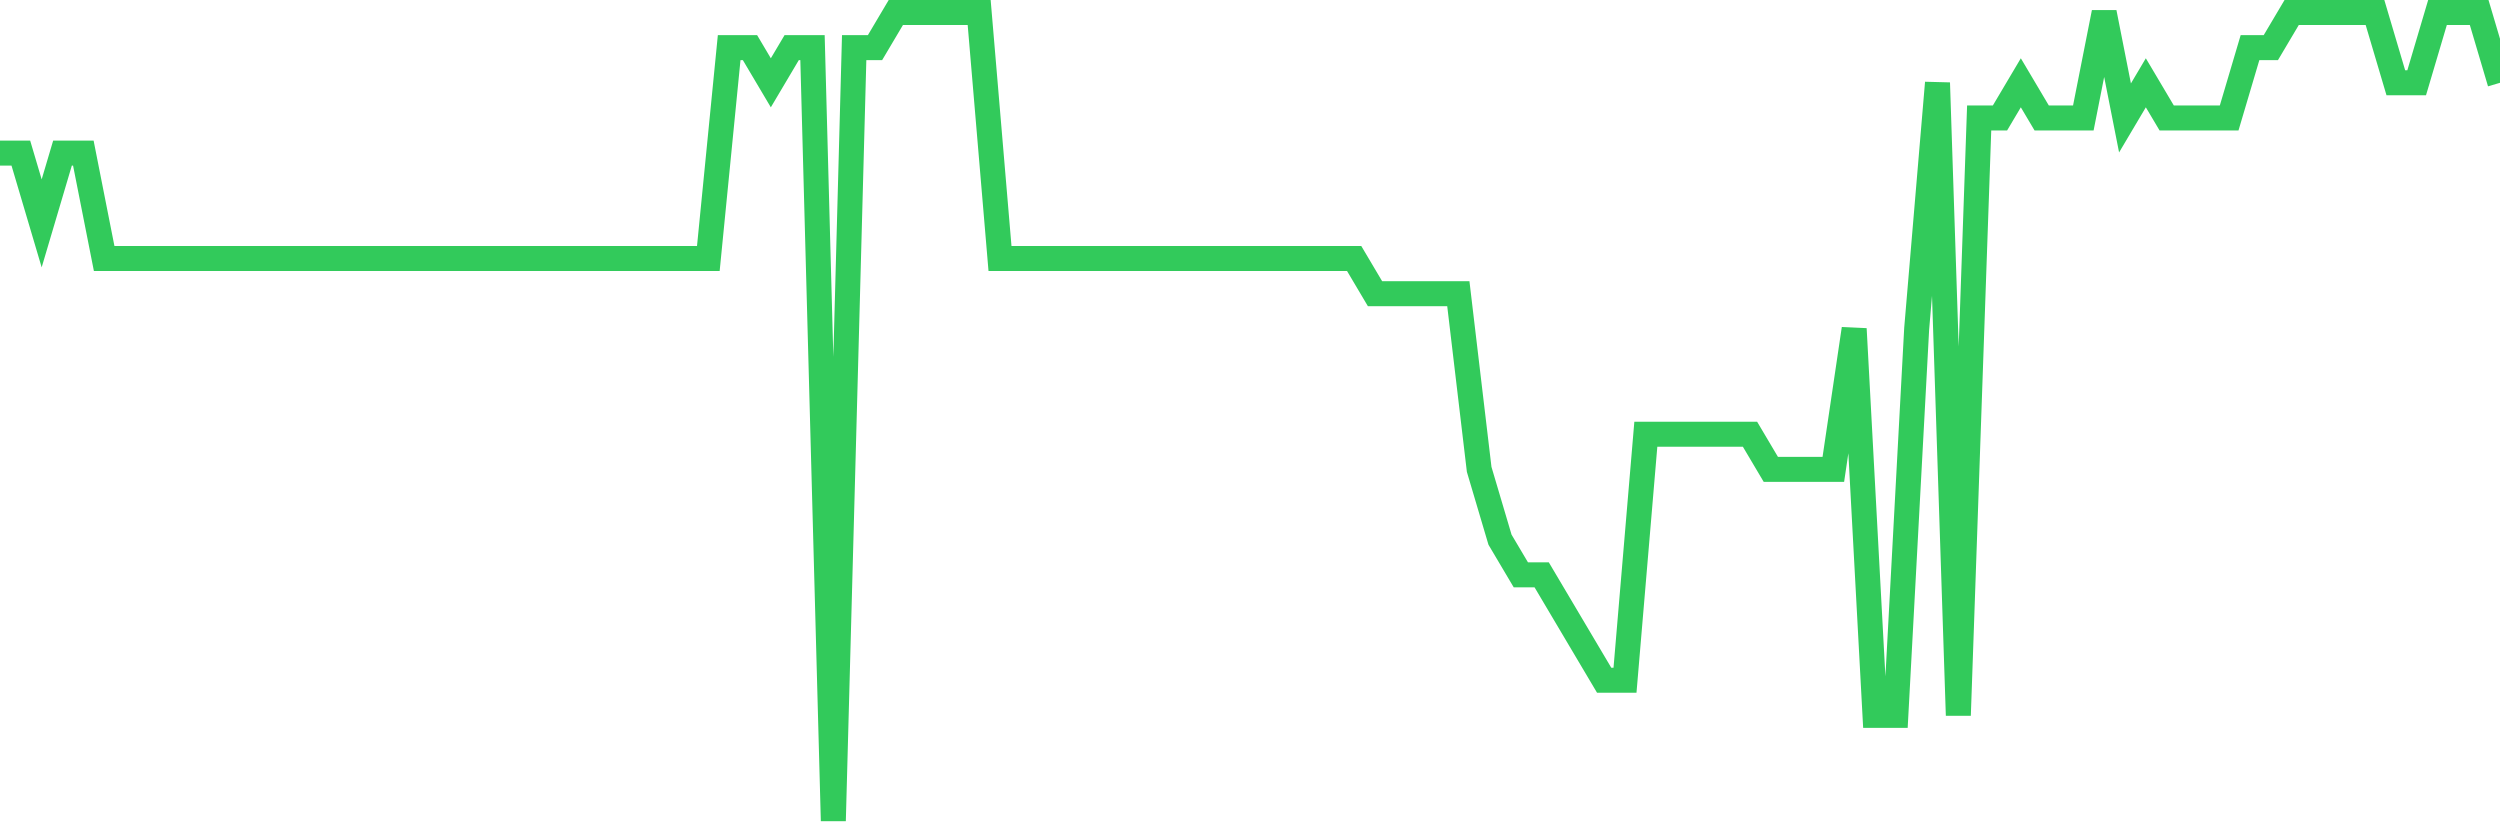 <svg
  xmlns="http://www.w3.org/2000/svg"
  xmlns:xlink="http://www.w3.org/1999/xlink"
  width="120"
  height="40"
  viewBox="0 0 120 40"
  preserveAspectRatio="none"
>
  <polyline
    points="0,7.348 1,7.348 2,10.722 3,7.348 4,7.348 5,12.409 6,12.409 7,12.409 8,12.409 9,12.409 10,12.409 11,12.409 12,12.409 13,12.409 14,12.409 15,12.409 16,12.409 17,12.409 18,12.409 19,12.409 20,12.409 21,12.409 22,12.409 23,12.409 24,12.409 25,12.409 26,12.409 27,12.409 28,12.409 29,12.409 30,12.409 31,12.409 32,12.409 33,12.409 34,12.409 35,2.287 36,2.287 37,3.974 38,2.287 39,2.287 40,39.4 41,2.287 42,2.287 43,0.6 44,0.6 45,0.6 46,0.6 47,0.6 48,12.409 49,12.409 50,12.409 51,12.409 52,12.409 53,12.409 54,12.409 55,12.409 56,12.409 57,12.409 58,12.409 59,12.409 60,12.409 61,12.409 62,12.409 63,12.409 64,12.409 65,12.409 66,14.096 67,14.096 68,14.096 69,14.096 70,14.096 71,22.53 72,25.904 73,27.591 74,27.591 75,29.278 76,30.965 77,32.652 78,32.652 79,20.843 80,20.843 81,20.843 82,20.843 83,20.843 84,20.843 85,22.53 86,22.53 87,22.53 88,22.53 89,15.783 90,34.339 91,34.339 92,15.783 93,3.974 94,34.339 95,5.661 96,5.661 97,3.974 98,5.661 99,5.661 100,5.661 101,0.6 102,5.661 103,3.974 104,5.661 105,5.661 106,5.661 107,5.661 108,2.287 109,2.287 110,0.6 111,0.6 112,0.6 113,0.6 114,0.6 115,3.974 116,3.974 117,0.6 118,0.6 119,0.6 120,3.974"
    fill="none"
    stroke="#32ca5b"
    stroke-width="1.2"
  >
  </polyline>
</svg>